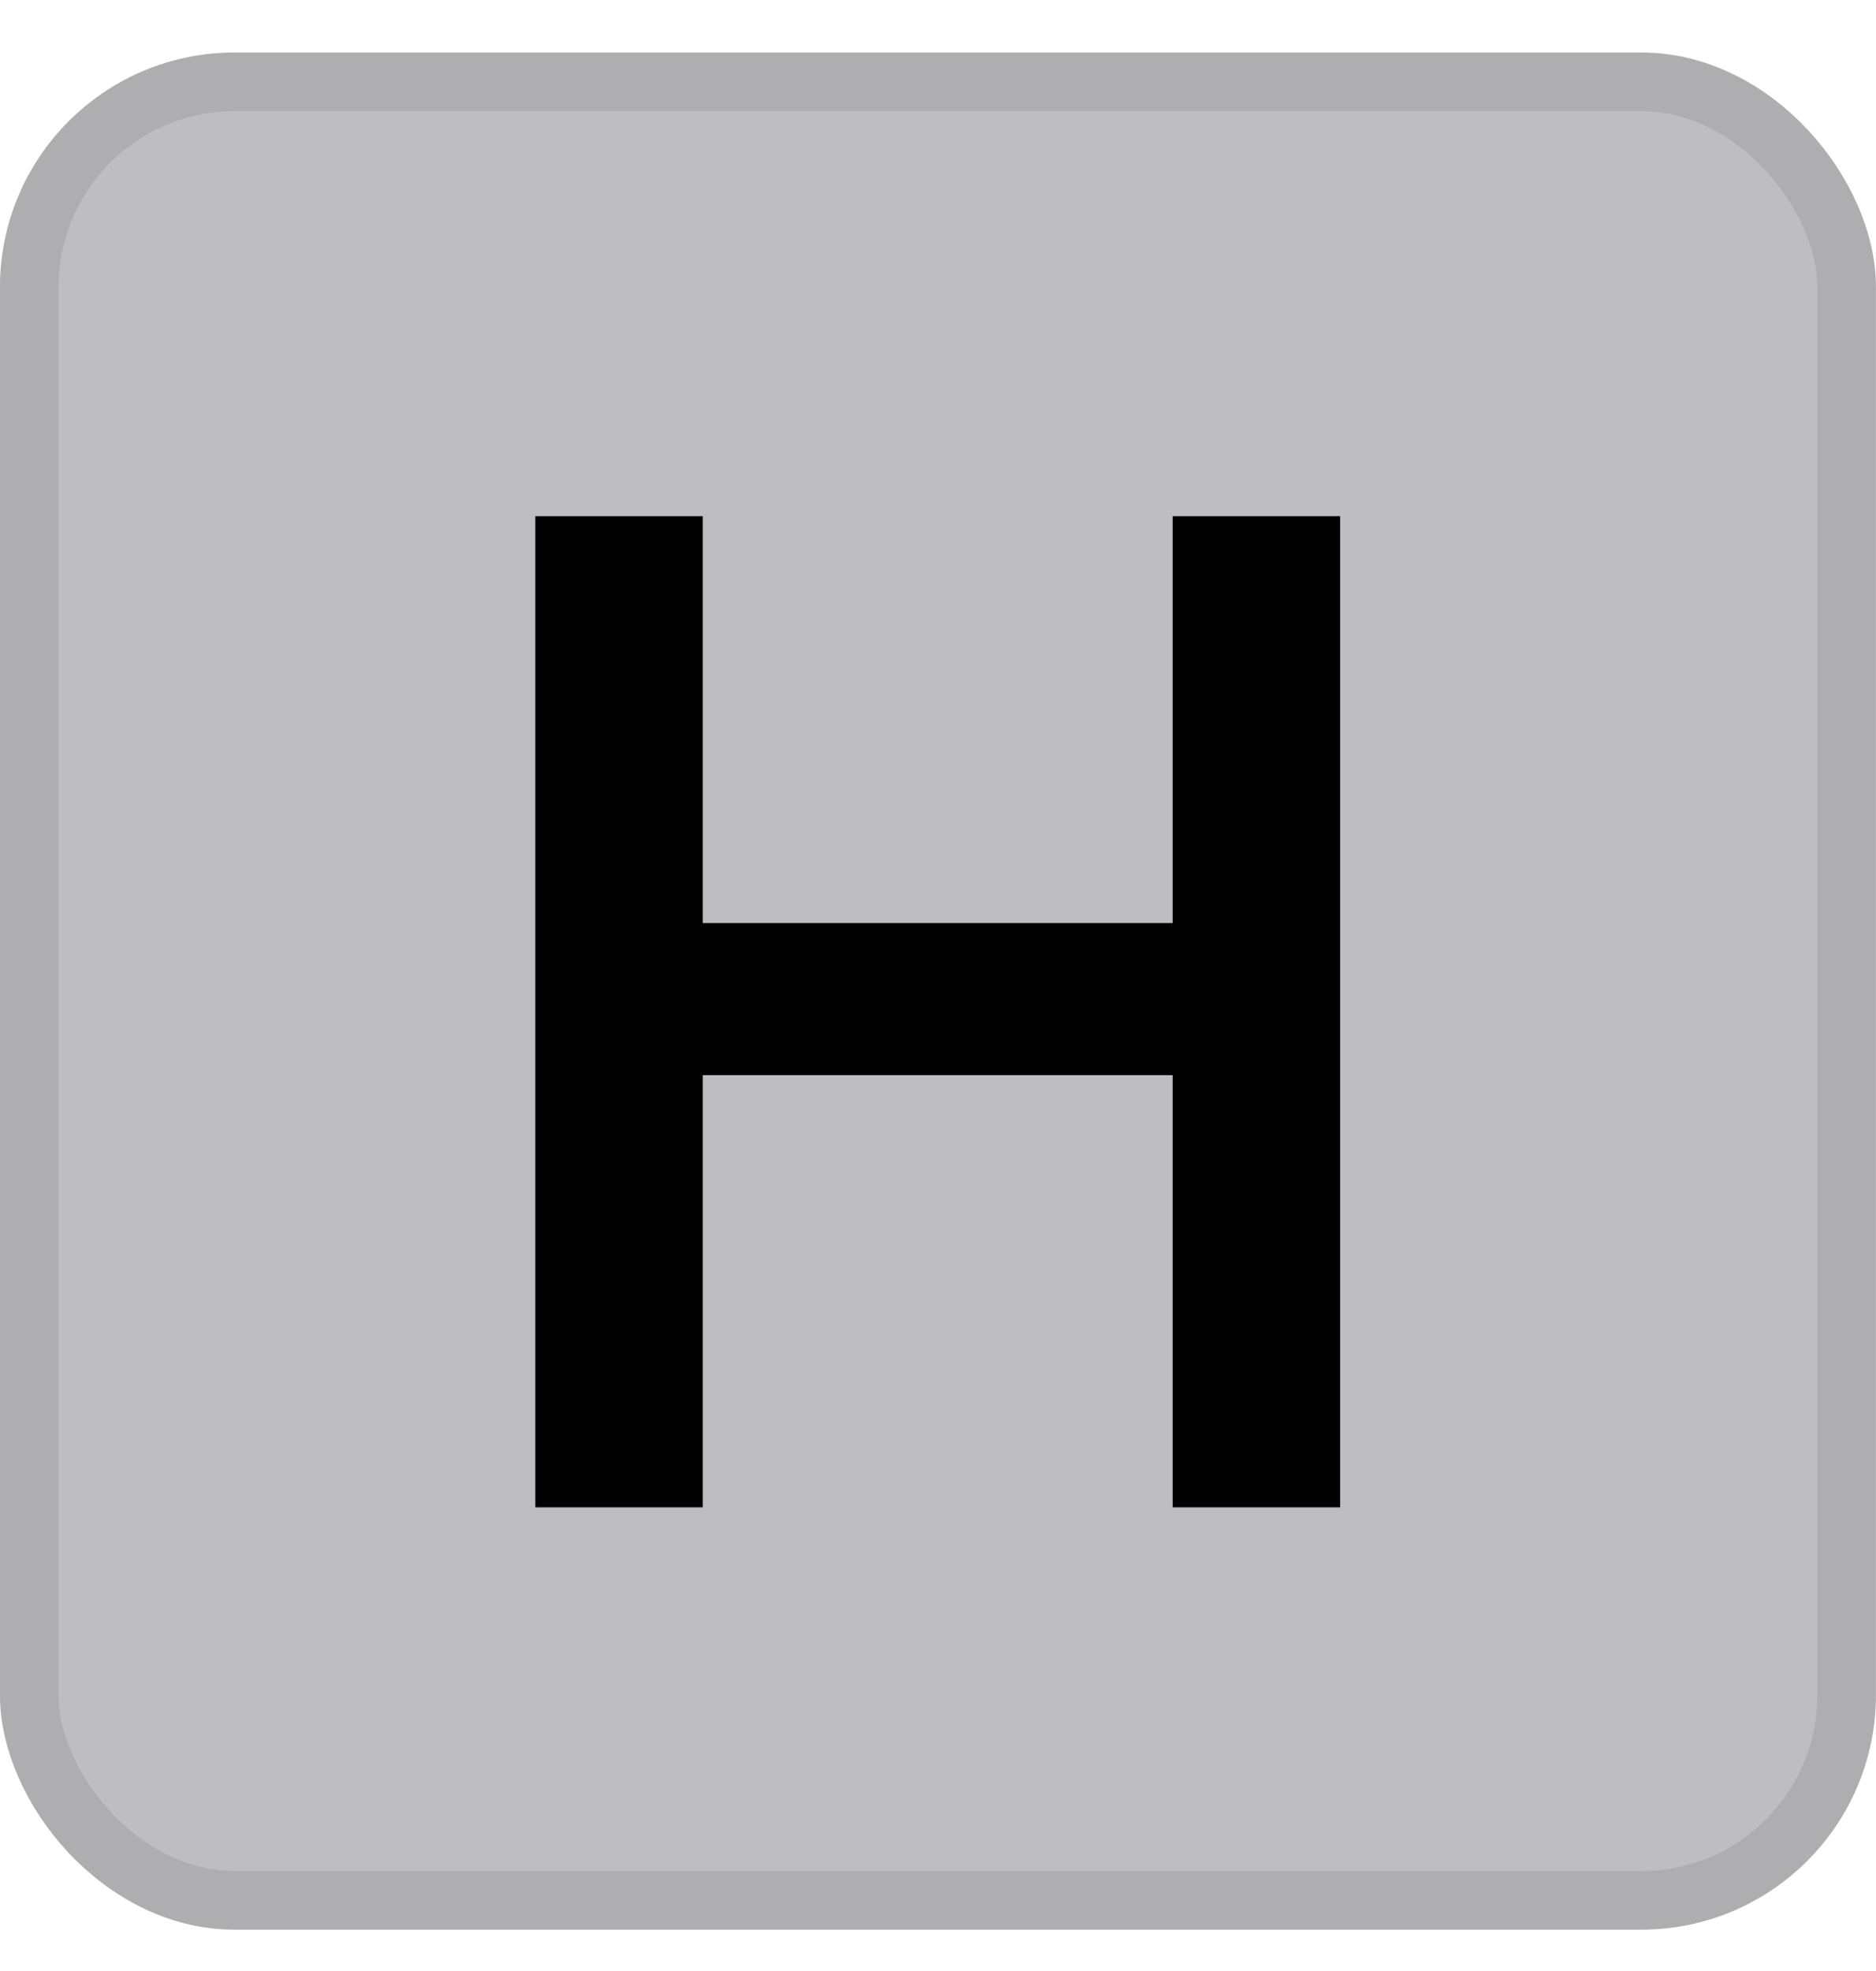 <svg width="20" height="21" viewBox="0 0 20 21" fill="none" xmlns="http://www.w3.org/2000/svg">
<rect x="0.312" y="0.872" width="19.375" height="19.375" rx="2.188" fill="#AEAEB0" fill-opacity="0.8"/>
<rect x="0.312" y="0.872" width="19.375" height="19.375" rx="2.188" stroke="#AEAEB0" stroke-width="0.625"/>
<path d="M7.492 16.06H5.707V5.5H7.492V16.06ZM12.502 5.5H14.287V16.06H12.502V5.5ZM12.892 11.455H7.102V9.835H12.892V11.455Z" fill="black"/>
</svg>

